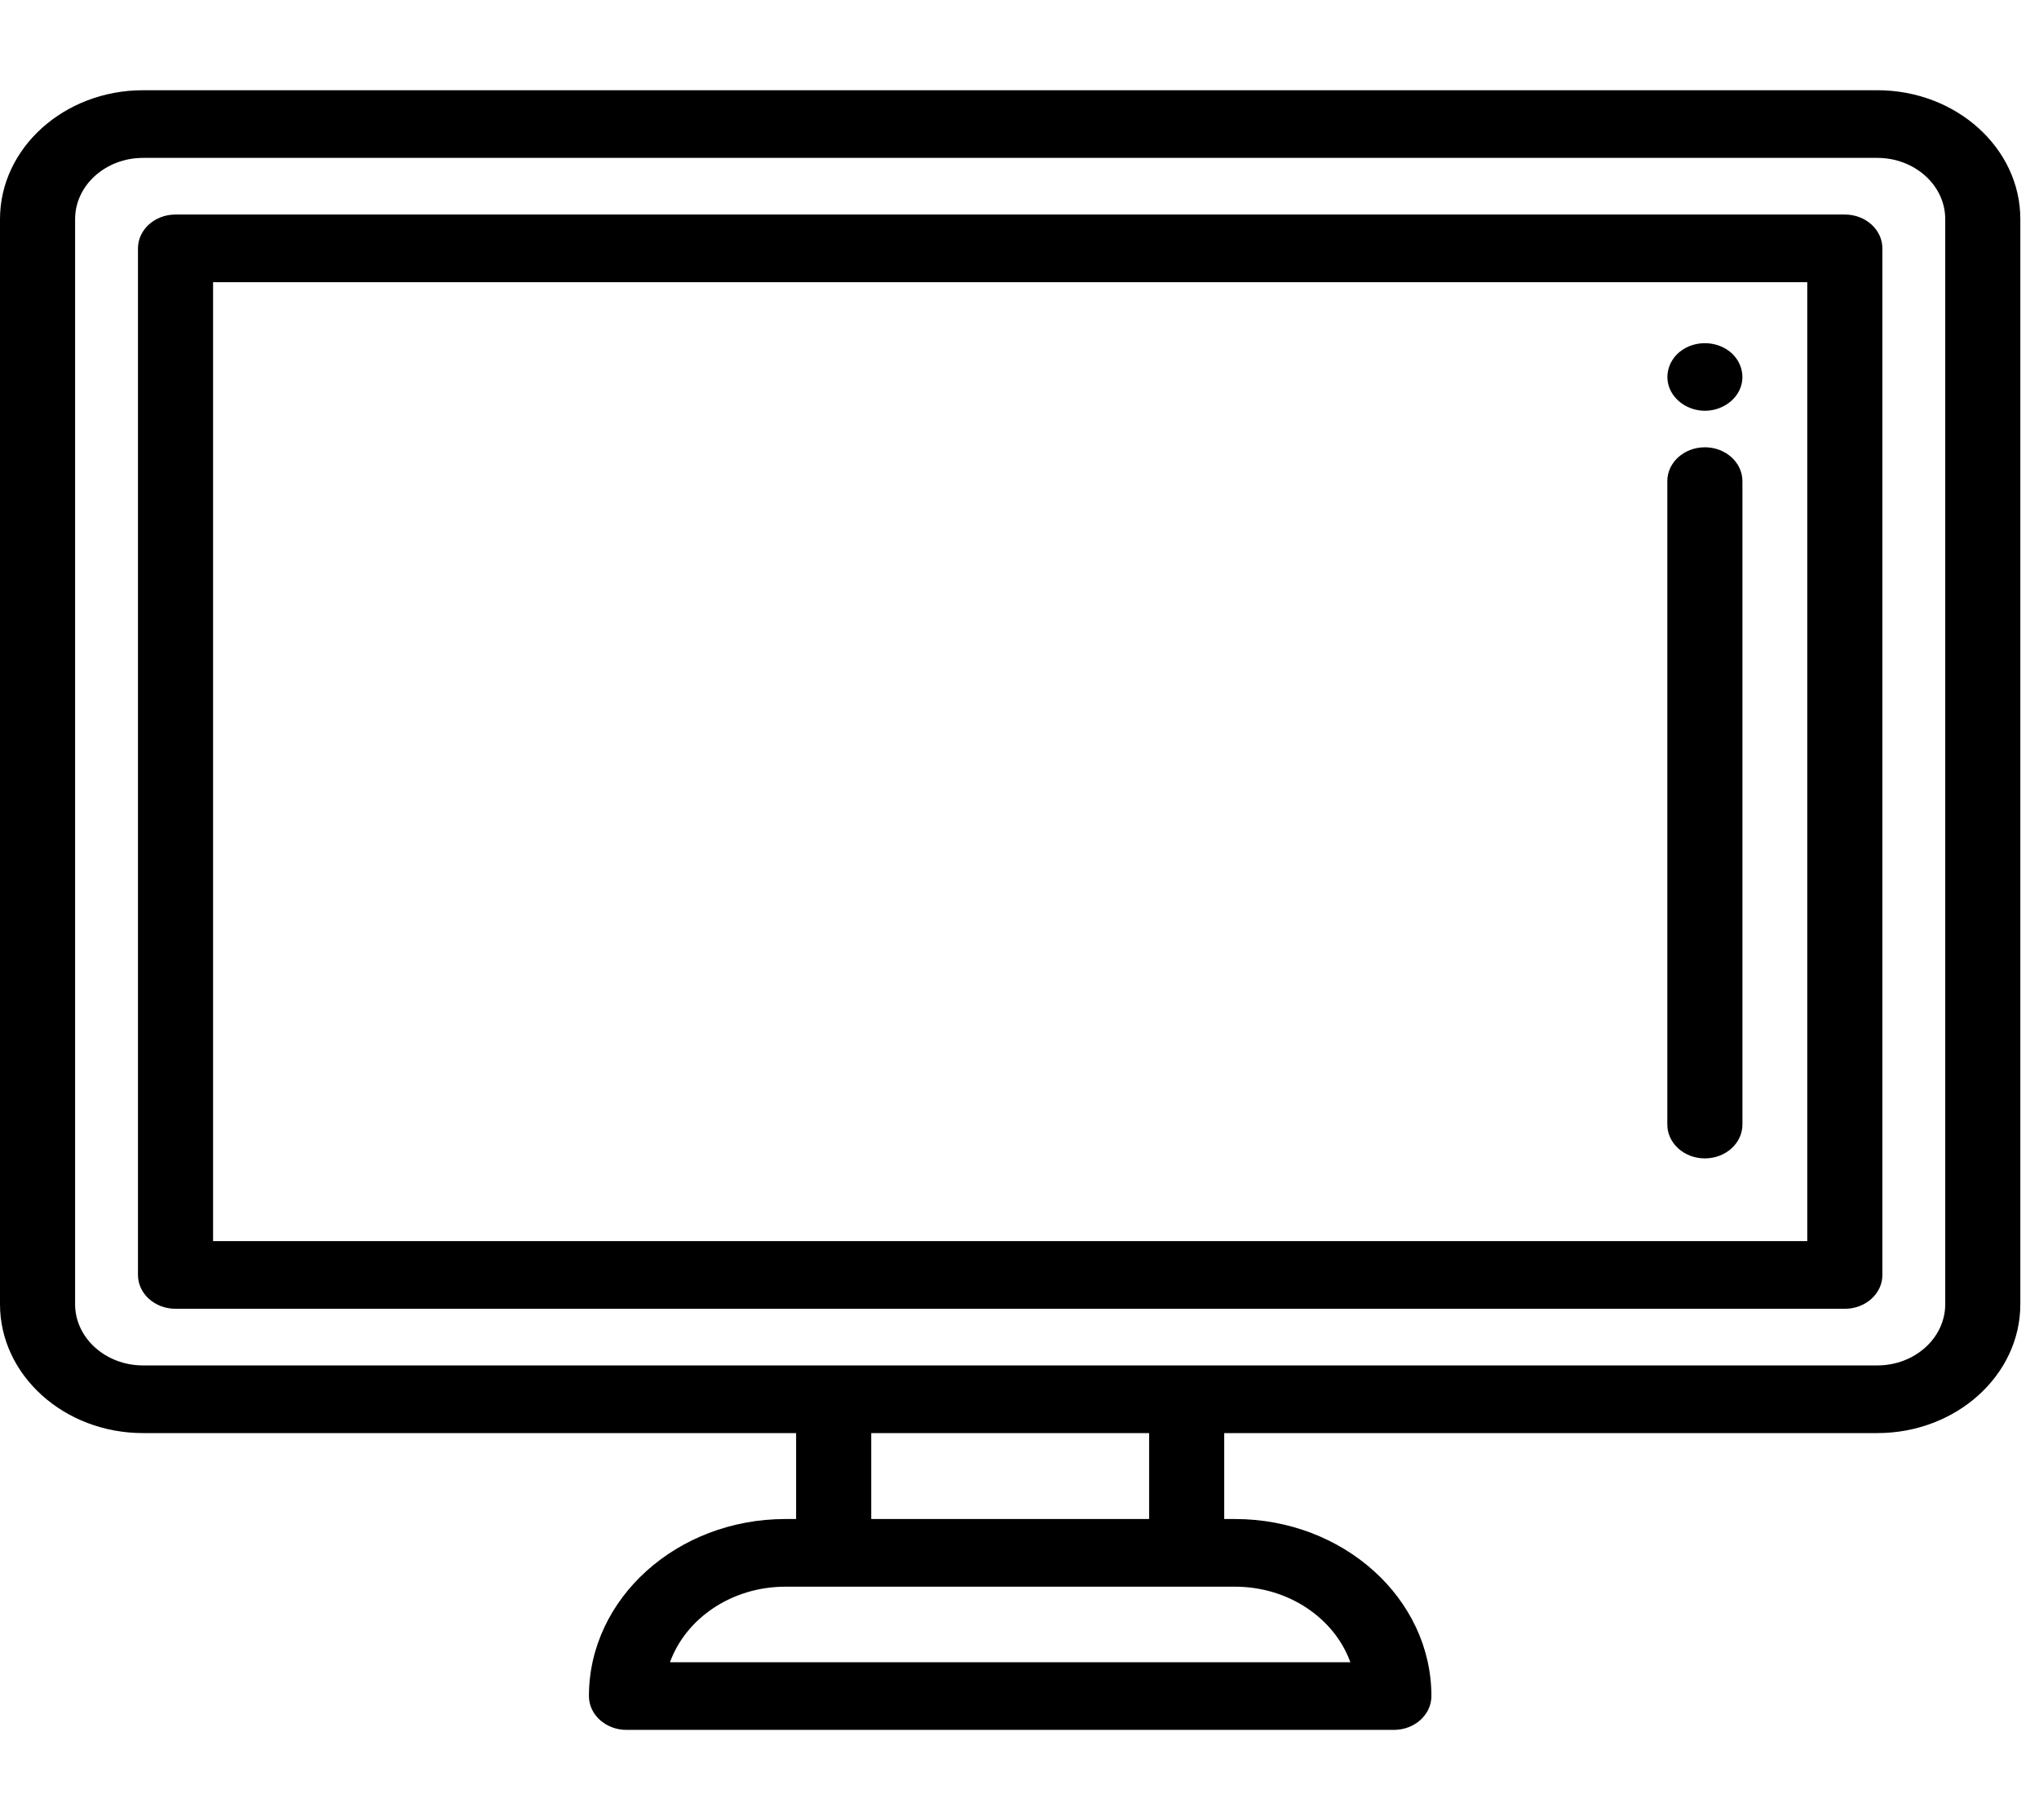 <svg xmlns="http://www.w3.org/2000/svg" width="84" height="75" viewBox="0 0 84 75" fill="none"><g clip-path="url(#clip0_993_2253)"><path d="M77.339 3.718H5.893C2.644 3.718 0 6.101 0 9.029V53.742C0 56.67 2.644 59.052 5.893 59.052H32.797V62.593H32.358C27.894 62.593 24.262 65.865 24.262 69.888C24.262 70.658 24.955 71.282 25.809 71.282H57.422C58.277 71.282 58.969 70.658 58.969 69.888C58.969 65.865 55.338 62.593 50.874 62.593H50.434V59.052H77.338C80.588 59.052 83.231 56.67 83.231 53.742V9.029C83.232 6.101 80.588 3.718 77.339 3.718ZM55.63 68.494H27.601C28.254 66.689 30.14 65.381 32.358 65.381H50.874C53.092 65.381 54.977 66.689 55.63 68.494ZM47.34 62.593H35.892V59.052H47.34V62.593ZM80.137 53.742C80.137 55.132 78.882 56.264 77.339 56.264H5.893C4.35 56.264 3.094 55.132 3.094 53.742V9.029C3.094 7.638 4.35 6.506 5.893 6.506H77.338C78.882 6.506 80.137 7.638 80.137 9.029L80.137 53.742Z" fill="black"></path><path d="M76.001 8.84H7.231C6.376 8.84 5.684 9.464 5.684 10.234V52.536C5.684 53.306 6.376 53.93 7.231 53.93H76.001C76.855 53.93 77.548 53.306 77.548 52.536V10.234C77.548 9.464 76.855 8.84 76.001 8.84ZM74.453 51.142H8.778V11.628H74.453V51.142Z" fill="black"></path><path d="M70.235 47.733C71.089 47.733 71.782 47.108 71.782 46.338V19.825C71.782 19.055 71.089 18.431 70.235 18.431C69.38 18.431 68.688 19.055 68.688 19.825V46.338C68.688 47.108 69.38 47.733 70.235 47.733Z" fill="black"></path><path d="M70.237 16.926C70.896 16.926 71.5 16.531 71.705 15.968C71.906 15.415 71.699 14.79 71.188 14.433C70.622 14.037 69.811 14.045 69.256 14.454C68.779 14.804 68.578 15.399 68.755 15.929C68.949 16.512 69.56 16.926 70.237 16.926Z" fill="black"></path></g><defs><clipPath id="clip0_993_2253"><rect width="83.232" height="75" fill="white"></rect></clipPath></defs></svg>